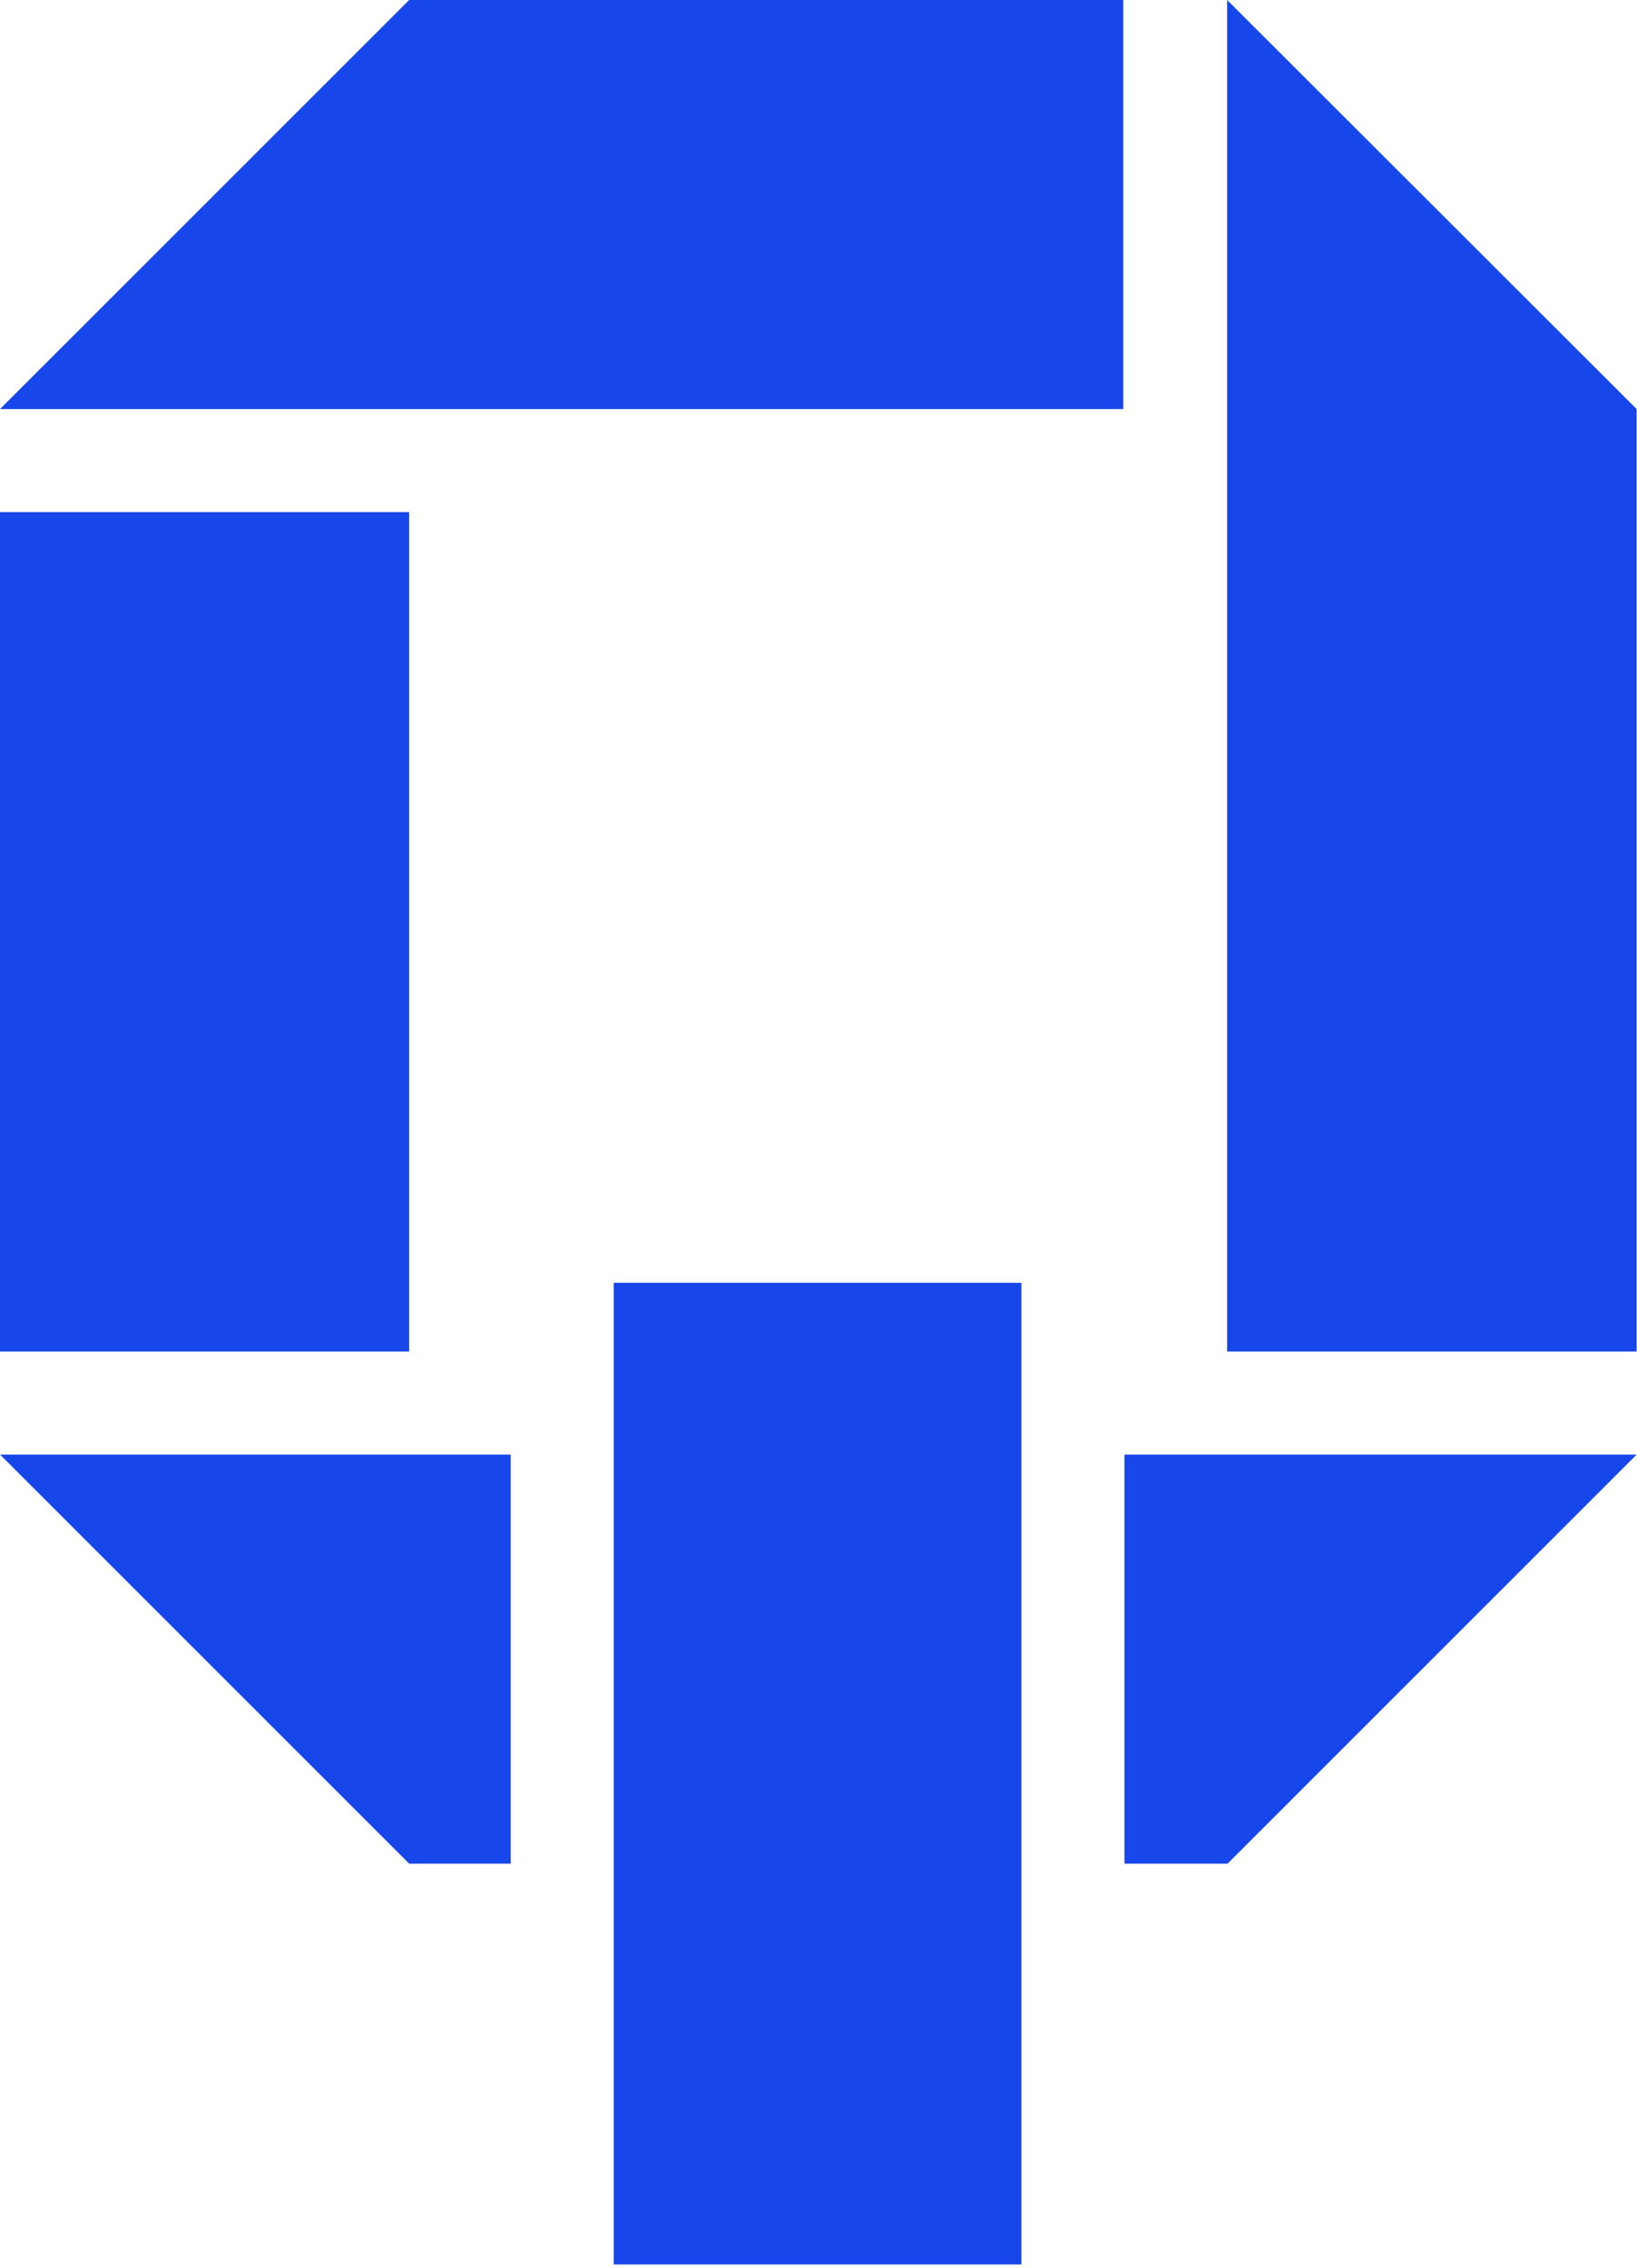 <svg width="454" height="629" viewBox="0 0 454 629" fill="none" xmlns="http://www.w3.org/2000/svg">
<path d="M113.48 142.05H0V374.86H113.47V142.05H113.48ZM0 113.46H311.53V0H113.48L0 113.46ZM170.21 628.08H283.27V355.8H170.21V628.08ZM113.48 516.92H141.63V403.45H0.01L113.49 516.92H113.48ZM311.86 516.92H340.43L453.9 403.45H311.86V516.92ZM340.33 0V374.86H453.9V113.46L340.33 0Z" fill="#1746EA"/>
</svg>

